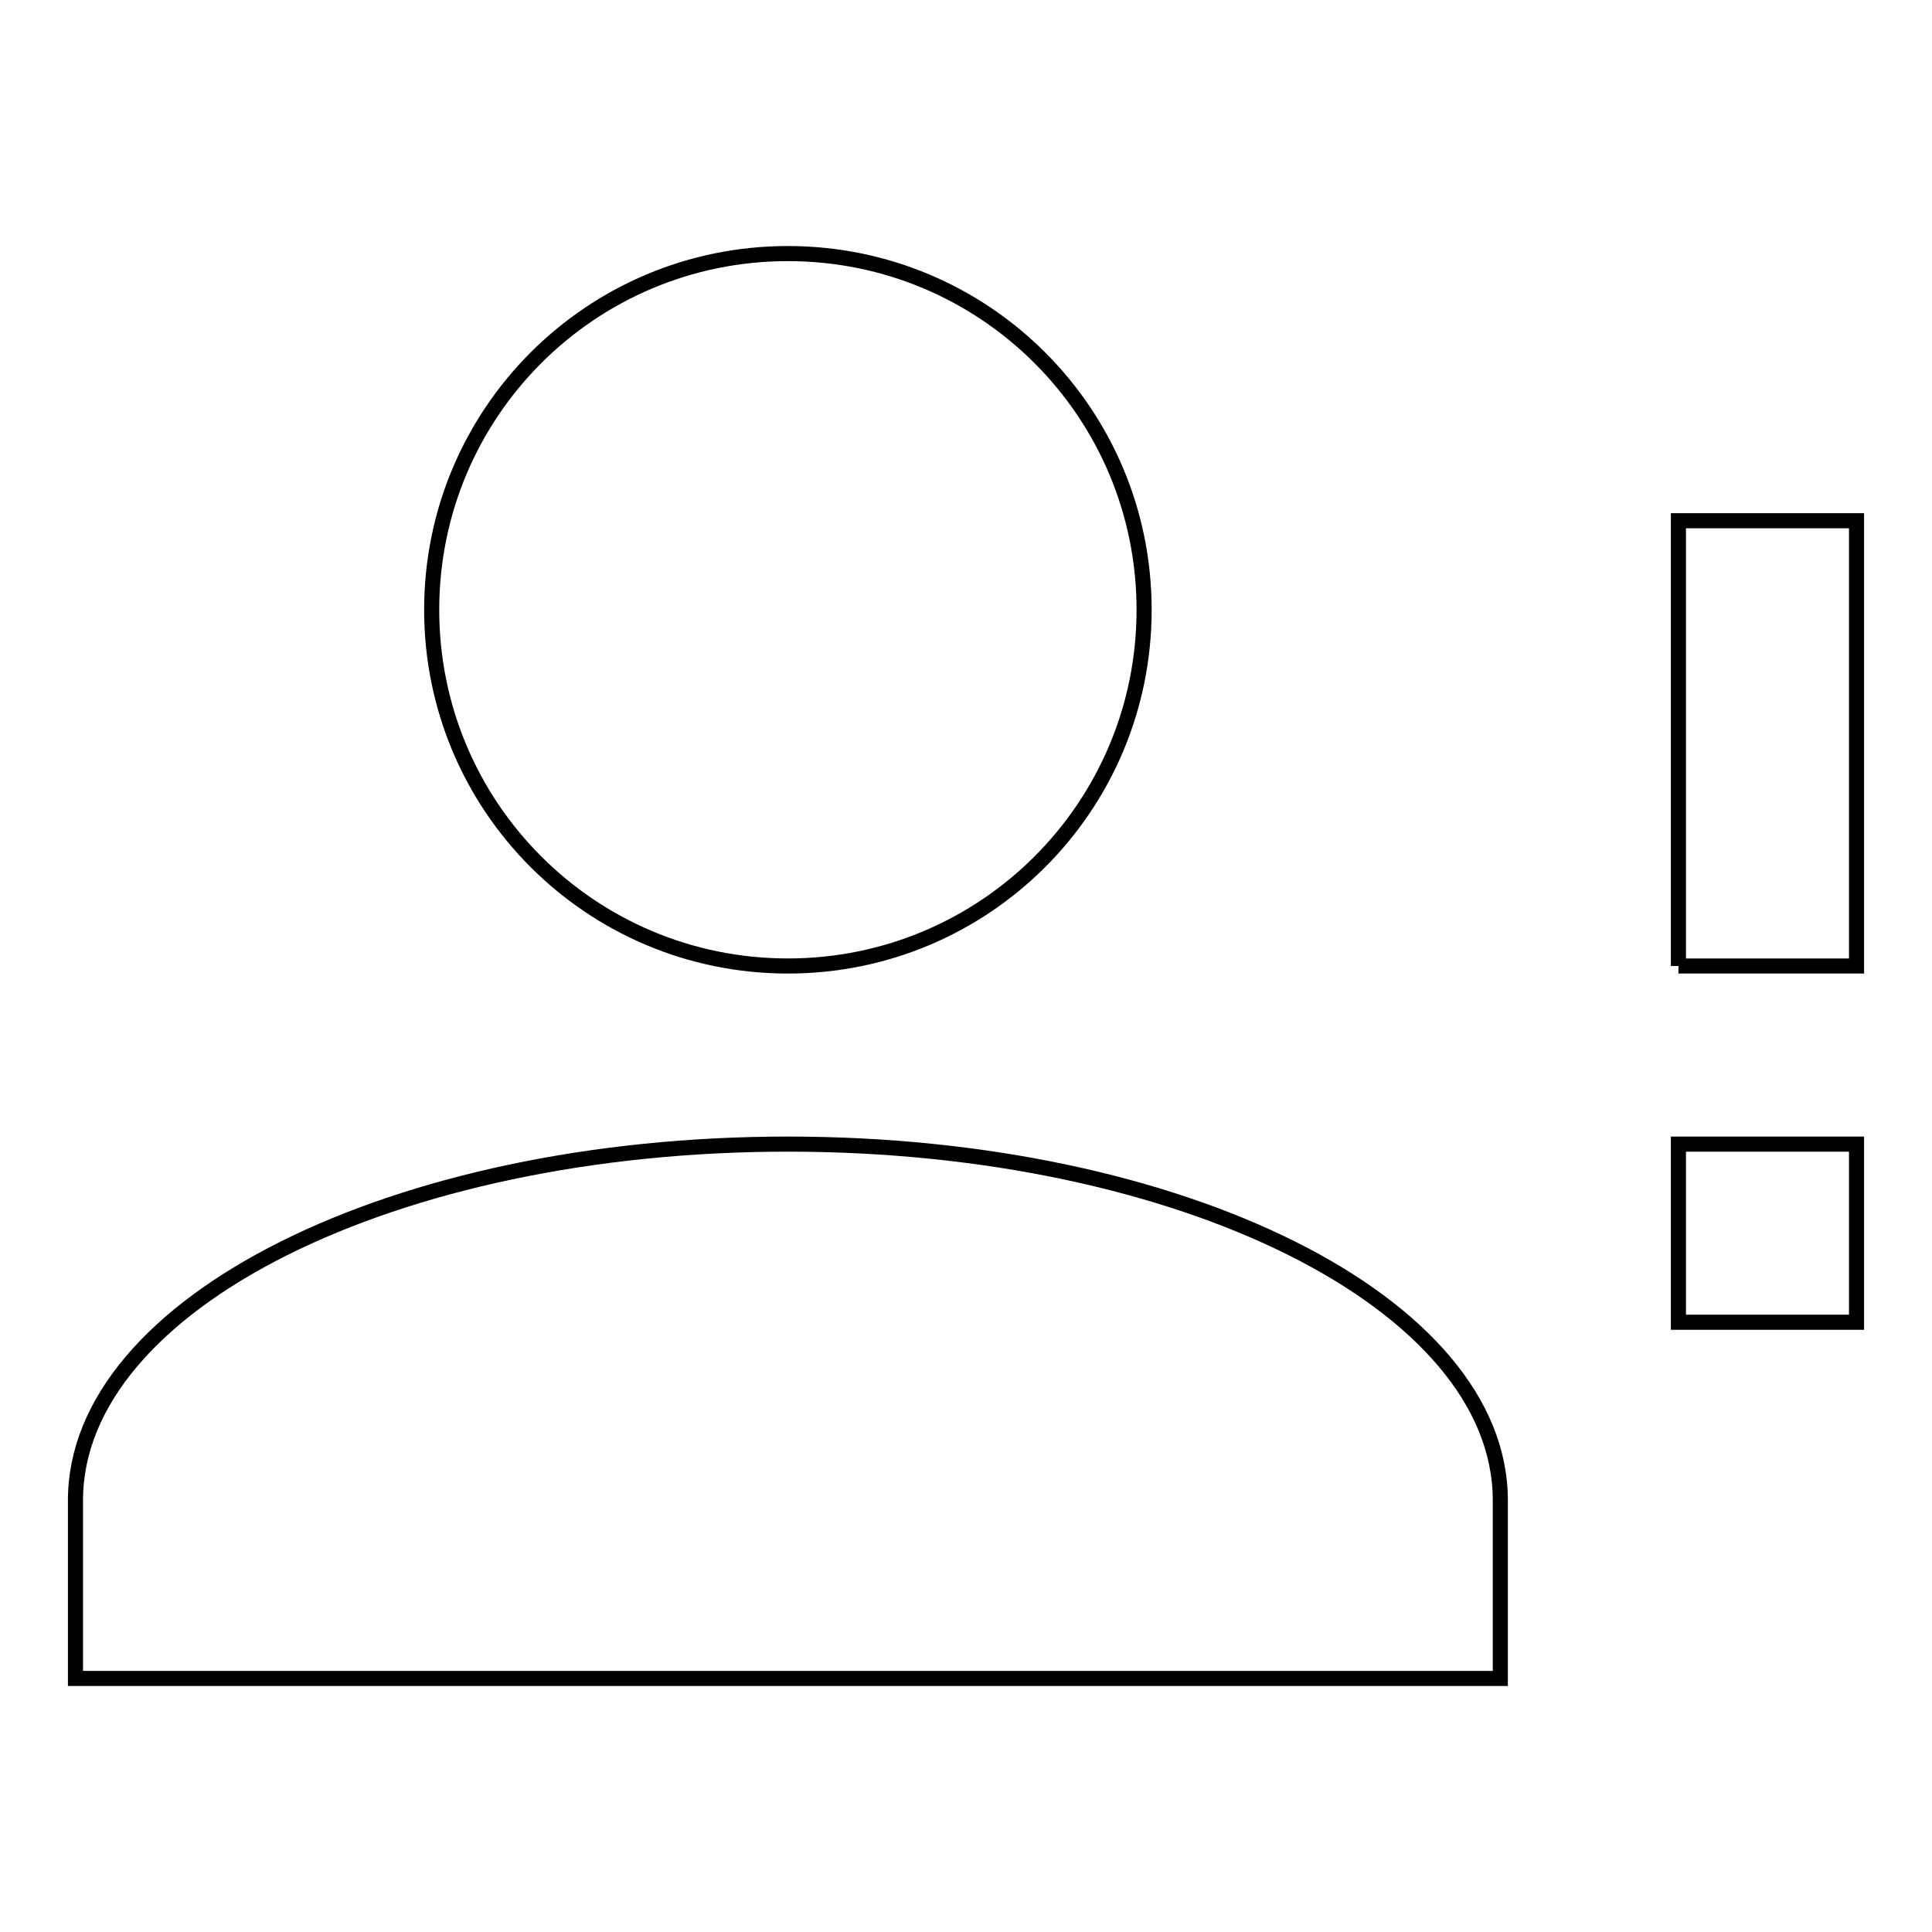 <?xml version="1.0" encoding="utf-8"?>
<!-- Svg Vector Icons : http://www.onlinewebfonts.com/icon -->
<!DOCTYPE svg PUBLIC "-//W3C//DTD SVG 1.1//EN" "http://www.w3.org/Graphics/SVG/1.1/DTD/svg11.dtd">
<svg version="1.1" xmlns="http://www.w3.org/2000/svg" xmlns:xlink="http://www.w3.org/1999/xlink" x="0px" y="0px" viewBox="0 0 256 256" enable-background="new 0 0 256 256" xml:space="preserve">
<g> <path stroke-width="2" fill-opacity="0" stroke="#000000"  d="M104.4,33.6c26.1,0,47.2,21.1,47.2,47.2c0,26.1-21.1,47.2-47.2,47.2c-26.1,0-47.2-21.1-47.2-47.2 C57.2,54.7,78.3,33.6,104.4,33.6 M104.4,151.6c52.2,0,94.4,21.1,94.4,47.2v23.6H10v-23.6C10,172.7,52.2,151.6,104.4,151.6  M222.4,128V69H246v59H222.4 M222.4,175.2v-23.6H246v23.6H222.4z"/></g>
</svg>